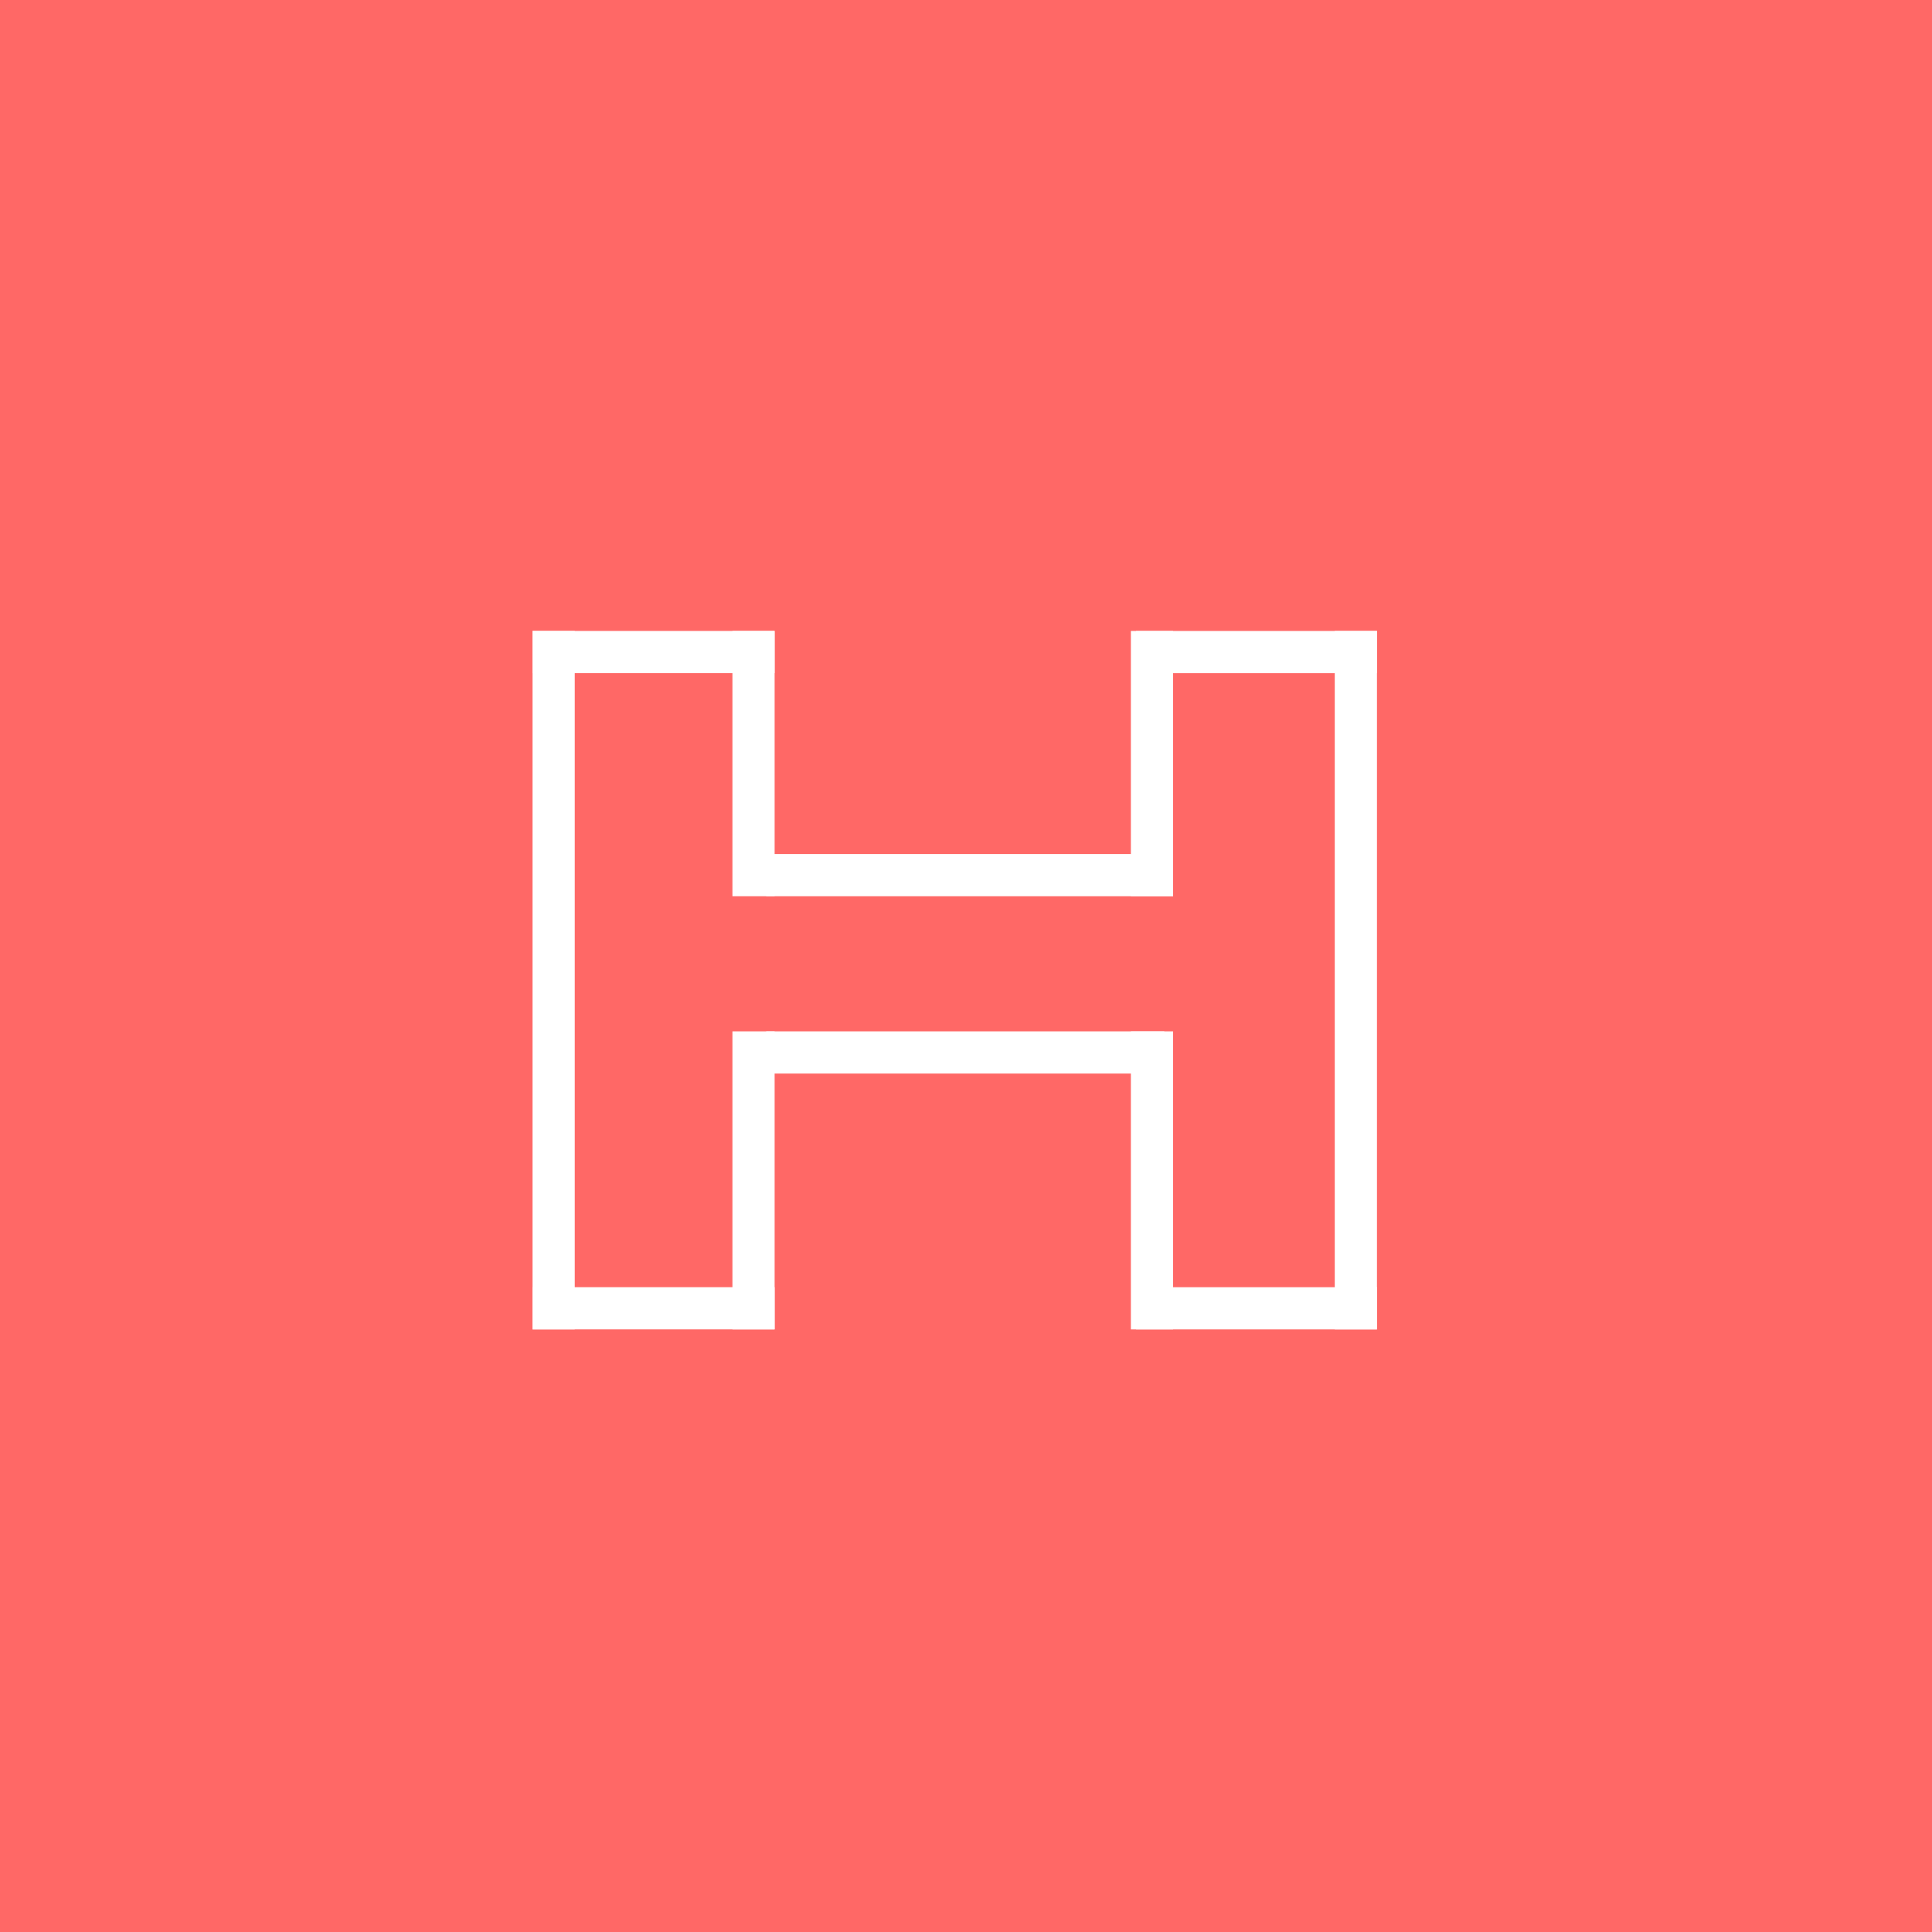 <?xml version="1.0" encoding="UTF-8"?> <!-- Generator: Adobe Illustrator 27.9.1, SVG Export Plug-In . SVG Version: 6.00 Build 0) --> <svg xmlns="http://www.w3.org/2000/svg" xmlns:xlink="http://www.w3.org/1999/xlink" id="Layer_1" x="0px" y="0px" viewBox="0 0 622 622" style="enable-background:new 0 0 622 622;" xml:space="preserve"> <style type="text/css"> .st0{fill:#FF6866;} .st1{fill:#FFFFFF;} </style> <rect class="st0" width="622" height="622"></rect> <rect x="429.72" y="203.13" class="st1" width="13.59" height="224.87"></rect> <rect x="364.08" y="203.13" class="st1" width="13.59" height="85.41"></rect> <rect x="364.08" y="332.04" class="st1" width="13.59" height="95.96"></rect> <rect x="235.8" y="203.13" class="st1" width="13.59" height="85.41"></rect> <rect x="235.8" y="332.04" class="st1" width="13.59" height="95.96"></rect> <rect x="171.45" y="203.13" class="st1" width="13.59" height="224.87"></rect> <rect x="303.96" y="274.76" transform="matrix(-1.836970e-16 1 -1 -1.836970e-16 649.597 28.079)" class="st1" width="13.59" height="128.16"></rect> <rect x="305.38" y="216.25" transform="matrix(-1.836970e-16 1 -1 -1.836970e-16 593.924 -30.429)" class="st1" width="13.59" height="131"></rect> <rect x="397.74" y="171.15" transform="matrix(-1.836970e-16 1 -1 -1.836970e-16 614.462 -194.605)" class="st1" width="13.59" height="77.55"></rect> <rect x="397.74" y="382.43" transform="matrix(-1.836970e-16 1 -1 -1.836970e-16 825.735 16.668)" class="st1" width="13.59" height="77.55"></rect> <rect x="203.62" y="170.96" transform="matrix(-1.836970e-16 1 -1 -1.836970e-16 420.349 -0.492)" class="st1" width="13.59" height="77.94"></rect> <rect x="203.62" y="382.23" transform="matrix(-1.836970e-16 1 -1 -1.836970e-16 631.622 210.781)" class="st1" width="13.59" height="77.94"></rect> </svg> 